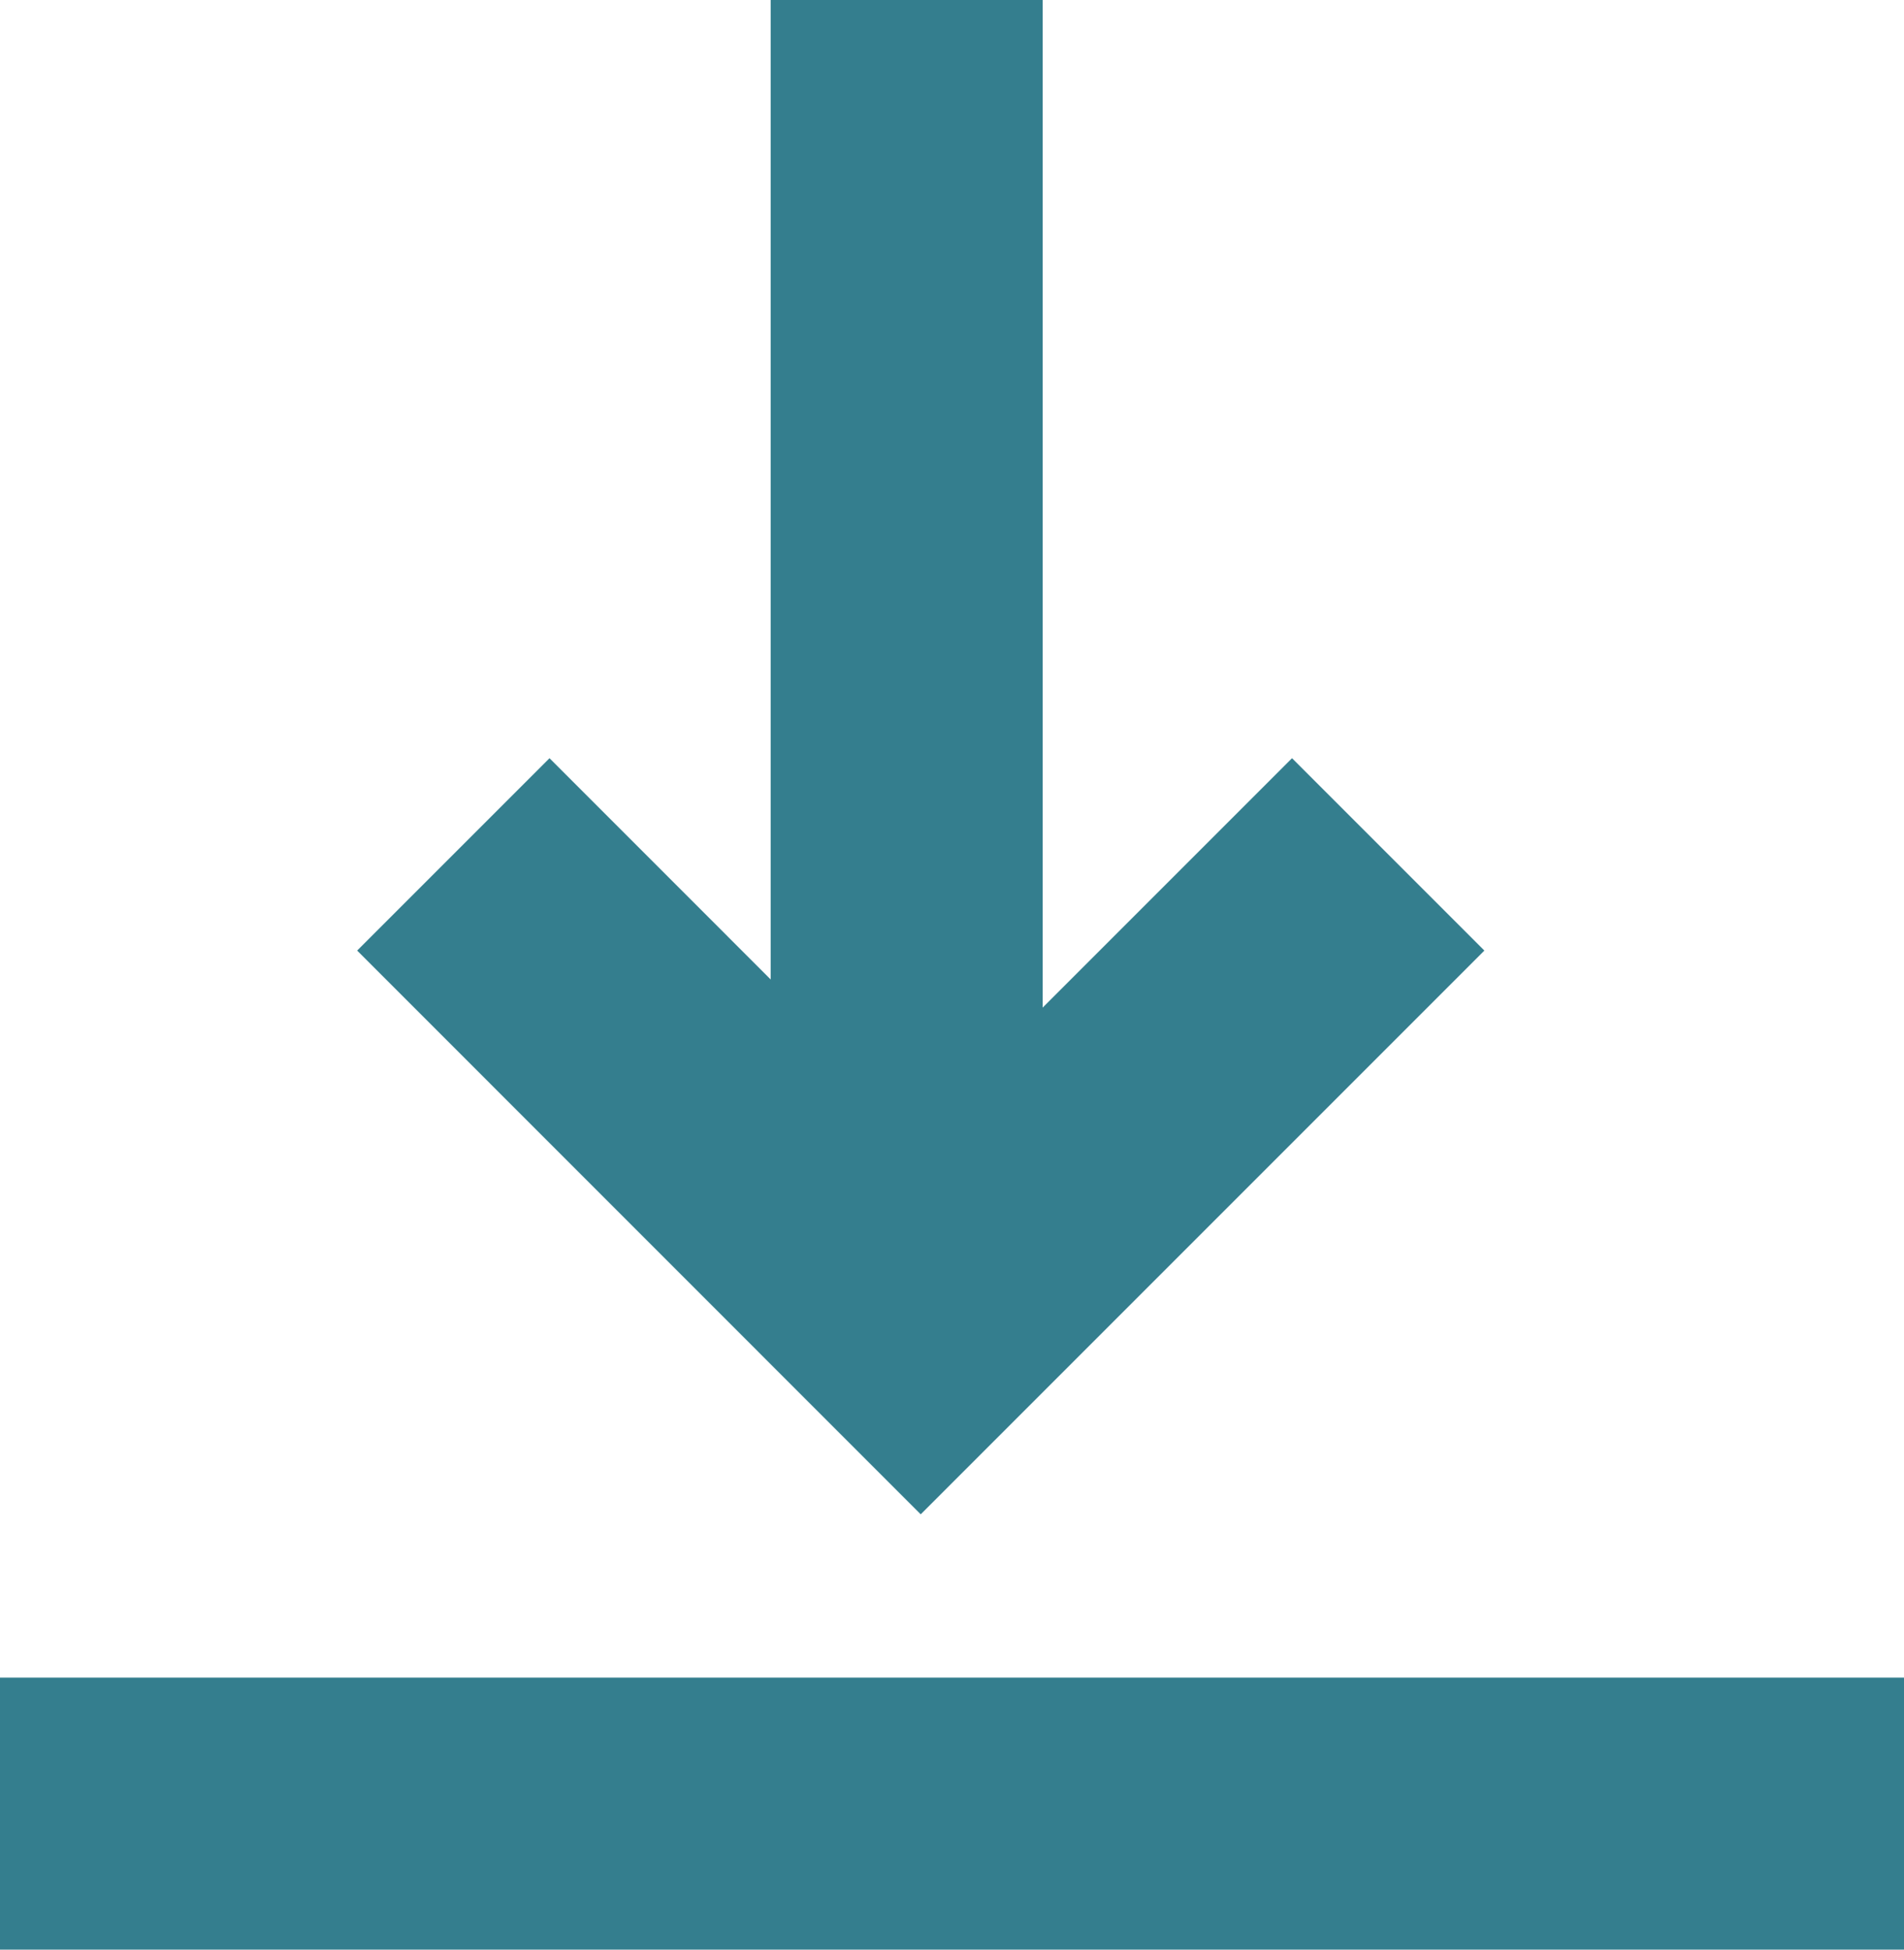 <svg xmlns="http://www.w3.org/2000/svg" width="21" height="21.5" viewBox="0 0 21 21.5">
  <g id="Group_1591" data-name="Group 1591" transform="translate(-3923.5)">
    <line id="Line_39" data-name="Line 39" x2="21" transform="translate(3923.5 20)" fill="none" stroke="#347e8e" stroke-width="3"/>
    <g id="Group_1590" data-name="Group 1590" transform="translate(3928.5)">
      <path id="Path_1089" data-name="Path 1089" d="M0,0,5.156,5.156,0,10.311" transform="translate(10.311 9.422) rotate(90)" fill="none" stroke="#347e8e" stroke-width="3"/>
      <line id="Line_40" data-name="Line 40" y1="14" transform="translate(5)" fill="none" stroke="#347e8e" stroke-width="3"/>
    </g>
  </g>
</svg>
